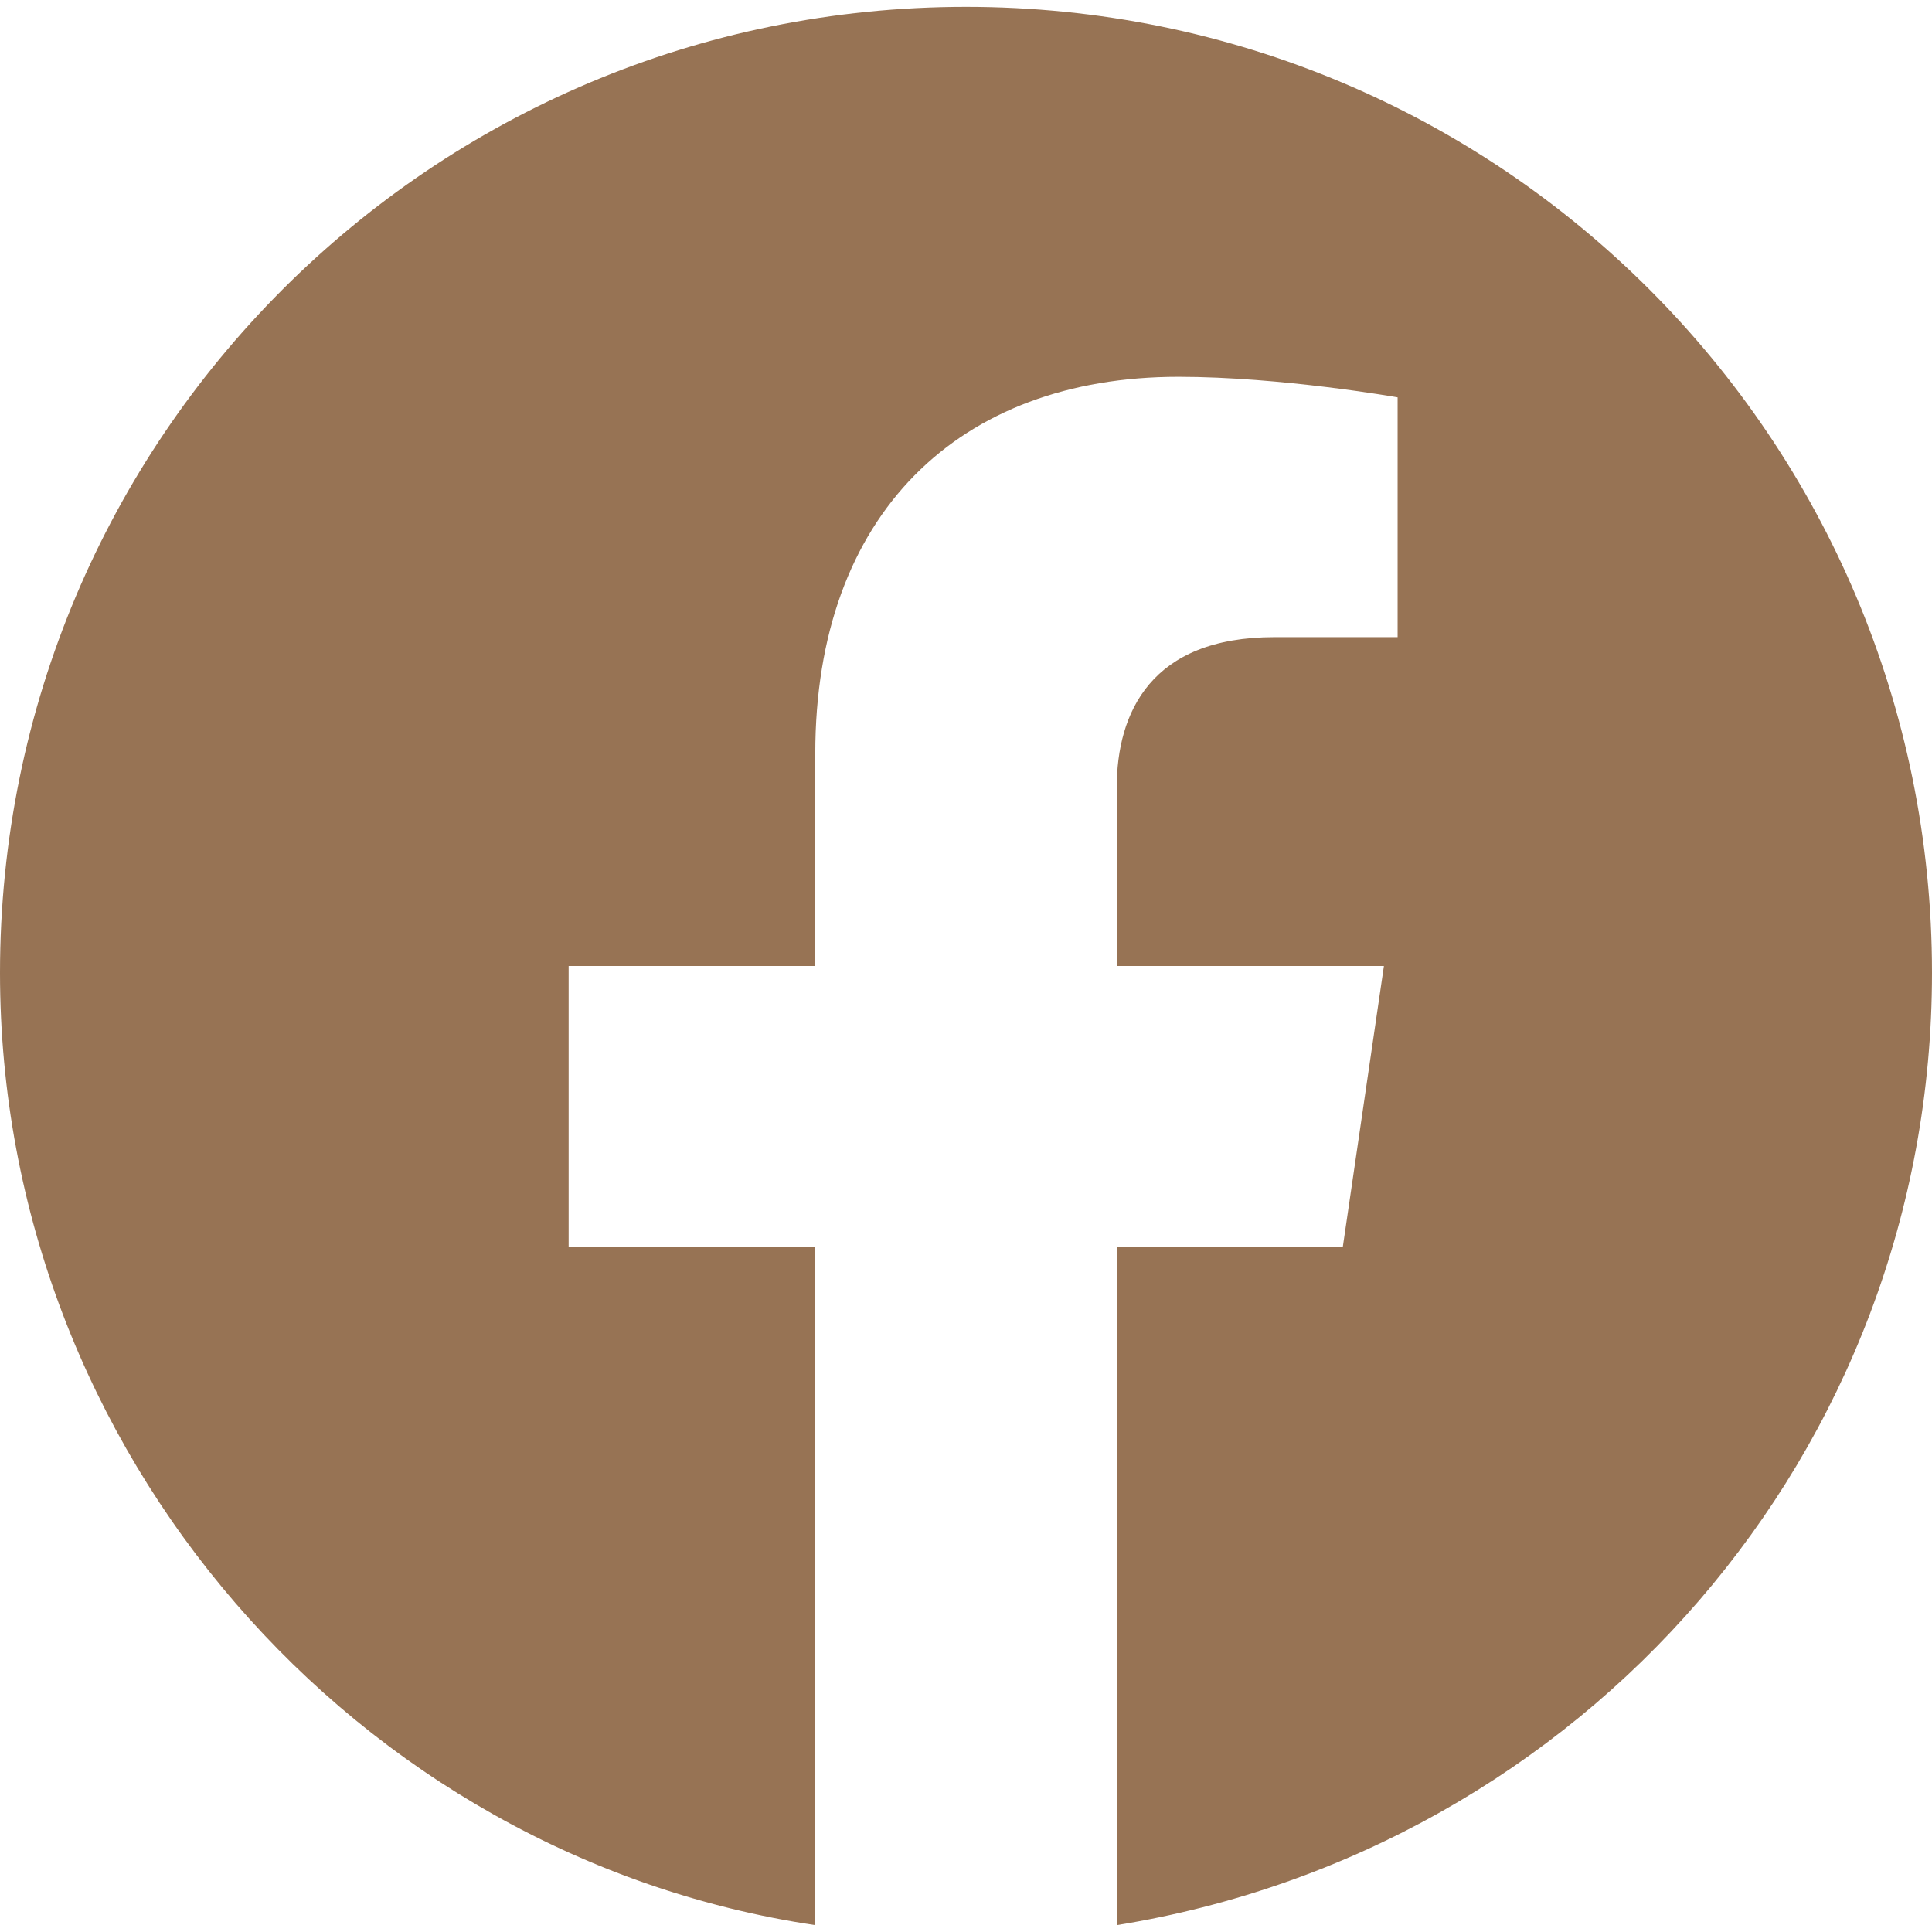 <?xml version="1.0" encoding="utf-8"?>
<!-- Generator: Adobe Illustrator 28.1.0, SVG Export Plug-In . SVG Version: 6.00 Build 0)  -->
<svg version="1.1" id="Layer_1" xmlns="http://www.w3.org/2000/svg" xmlns:xlink="http://www.w3.org/1999/xlink" x="0px" y="0px"
	 viewBox="0 0 28.2 28.2" style="enable-background:new 0 0 28.2 28.2;" xml:space="preserve">
<style type="text/css">
	.st0{fill:#977354;}
</style>
<path class="st0" d="M14.1,0.1C6.3,0.1,0,6.4,0,14.2c0,7,5.2,12.9,11.9,13.9v-9.9H8.3v-4.1h3.6v-3.1c0-3.5,2.1-5.5,5.3-5.5
	c1.5,0,3.2,0.3,3.2,0.3v3.5h-1.8c-1.8,0-2.3,1.1-2.3,2.2v2.6h3.9l-0.6,4.1h-3.3v9.9c6.8-1.1,11.9-6.9,11.9-13.9
	C28.2,6.4,21.9,0.1,14.1,0.1"/>
</svg>
